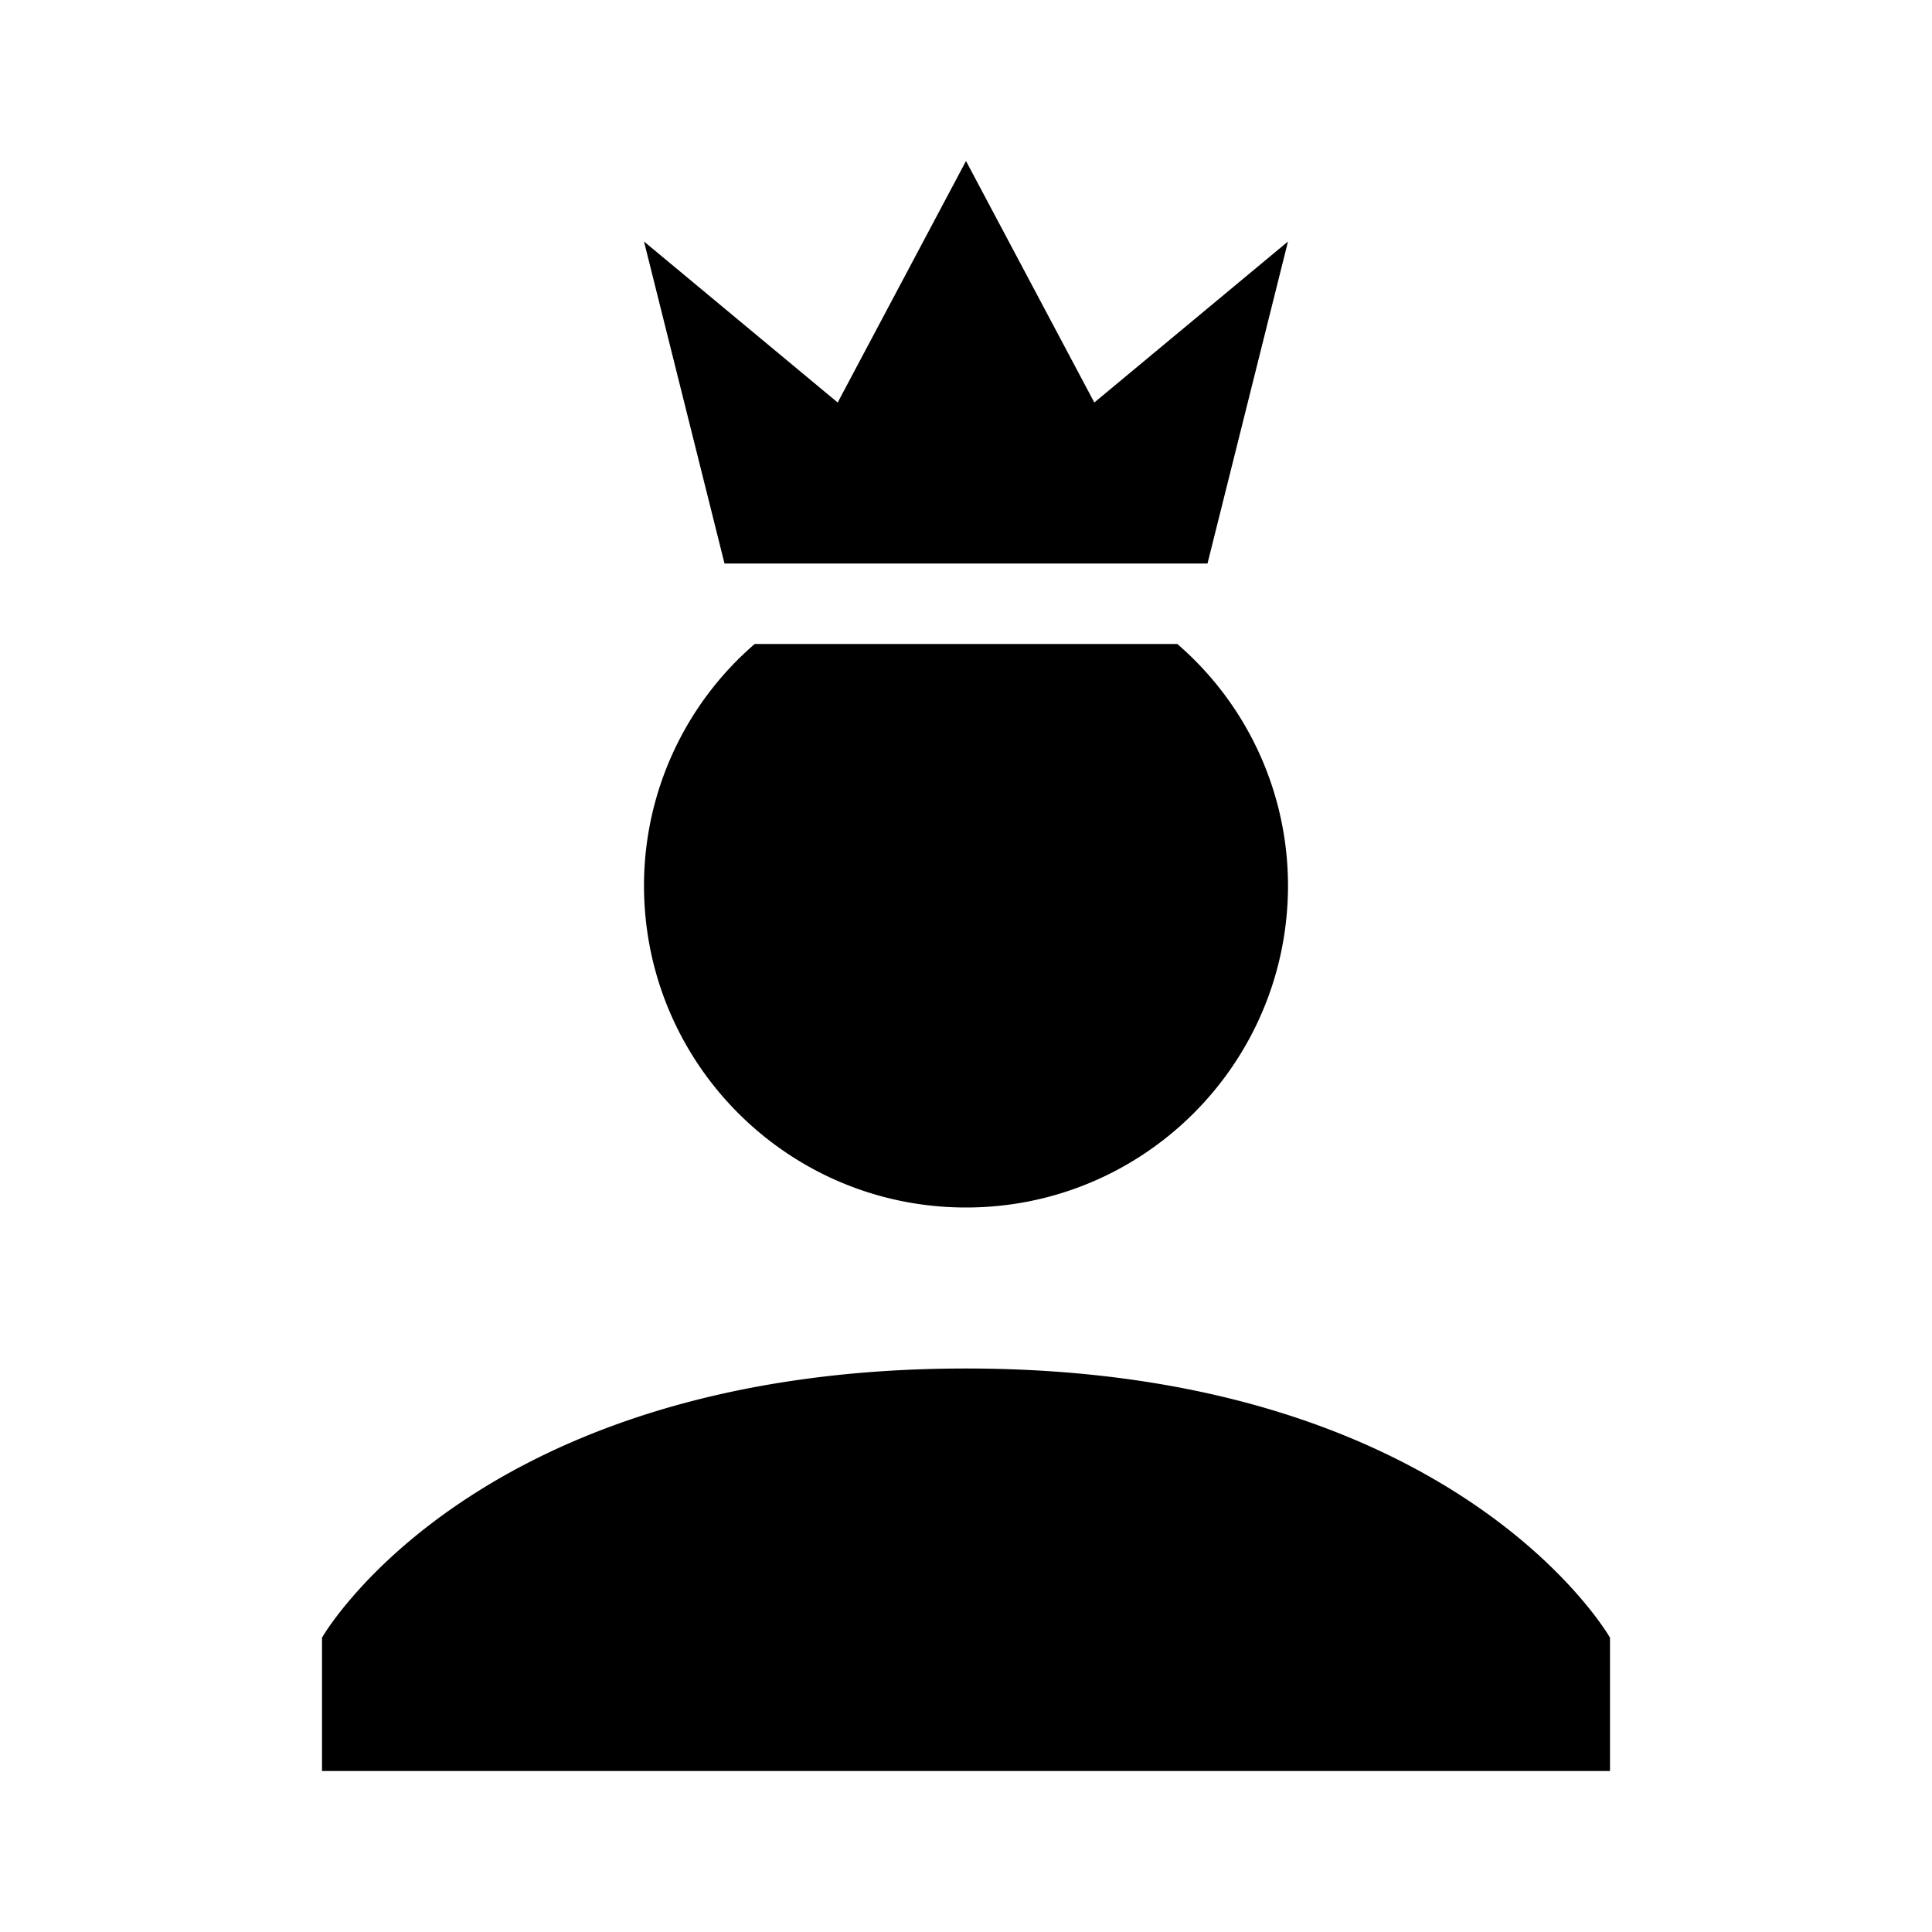 <svg xmlns="http://www.w3.org/2000/svg" viewBox="0 0 24 24"><path d="M12 2l-1.594 3L8 3l1 4h6l1-4-2.406 2zM9.375 8A3.965 3.965 0 0 0 8 11c0 2.21 1.79 4 4 4s4-1.79 4-4a3.965 3.965 0 0 0-1.375-3zM12 17c-6.102 0-8 3.344-8 3.344V22h16v-1.656S18.102 17 12 17z"/></svg>